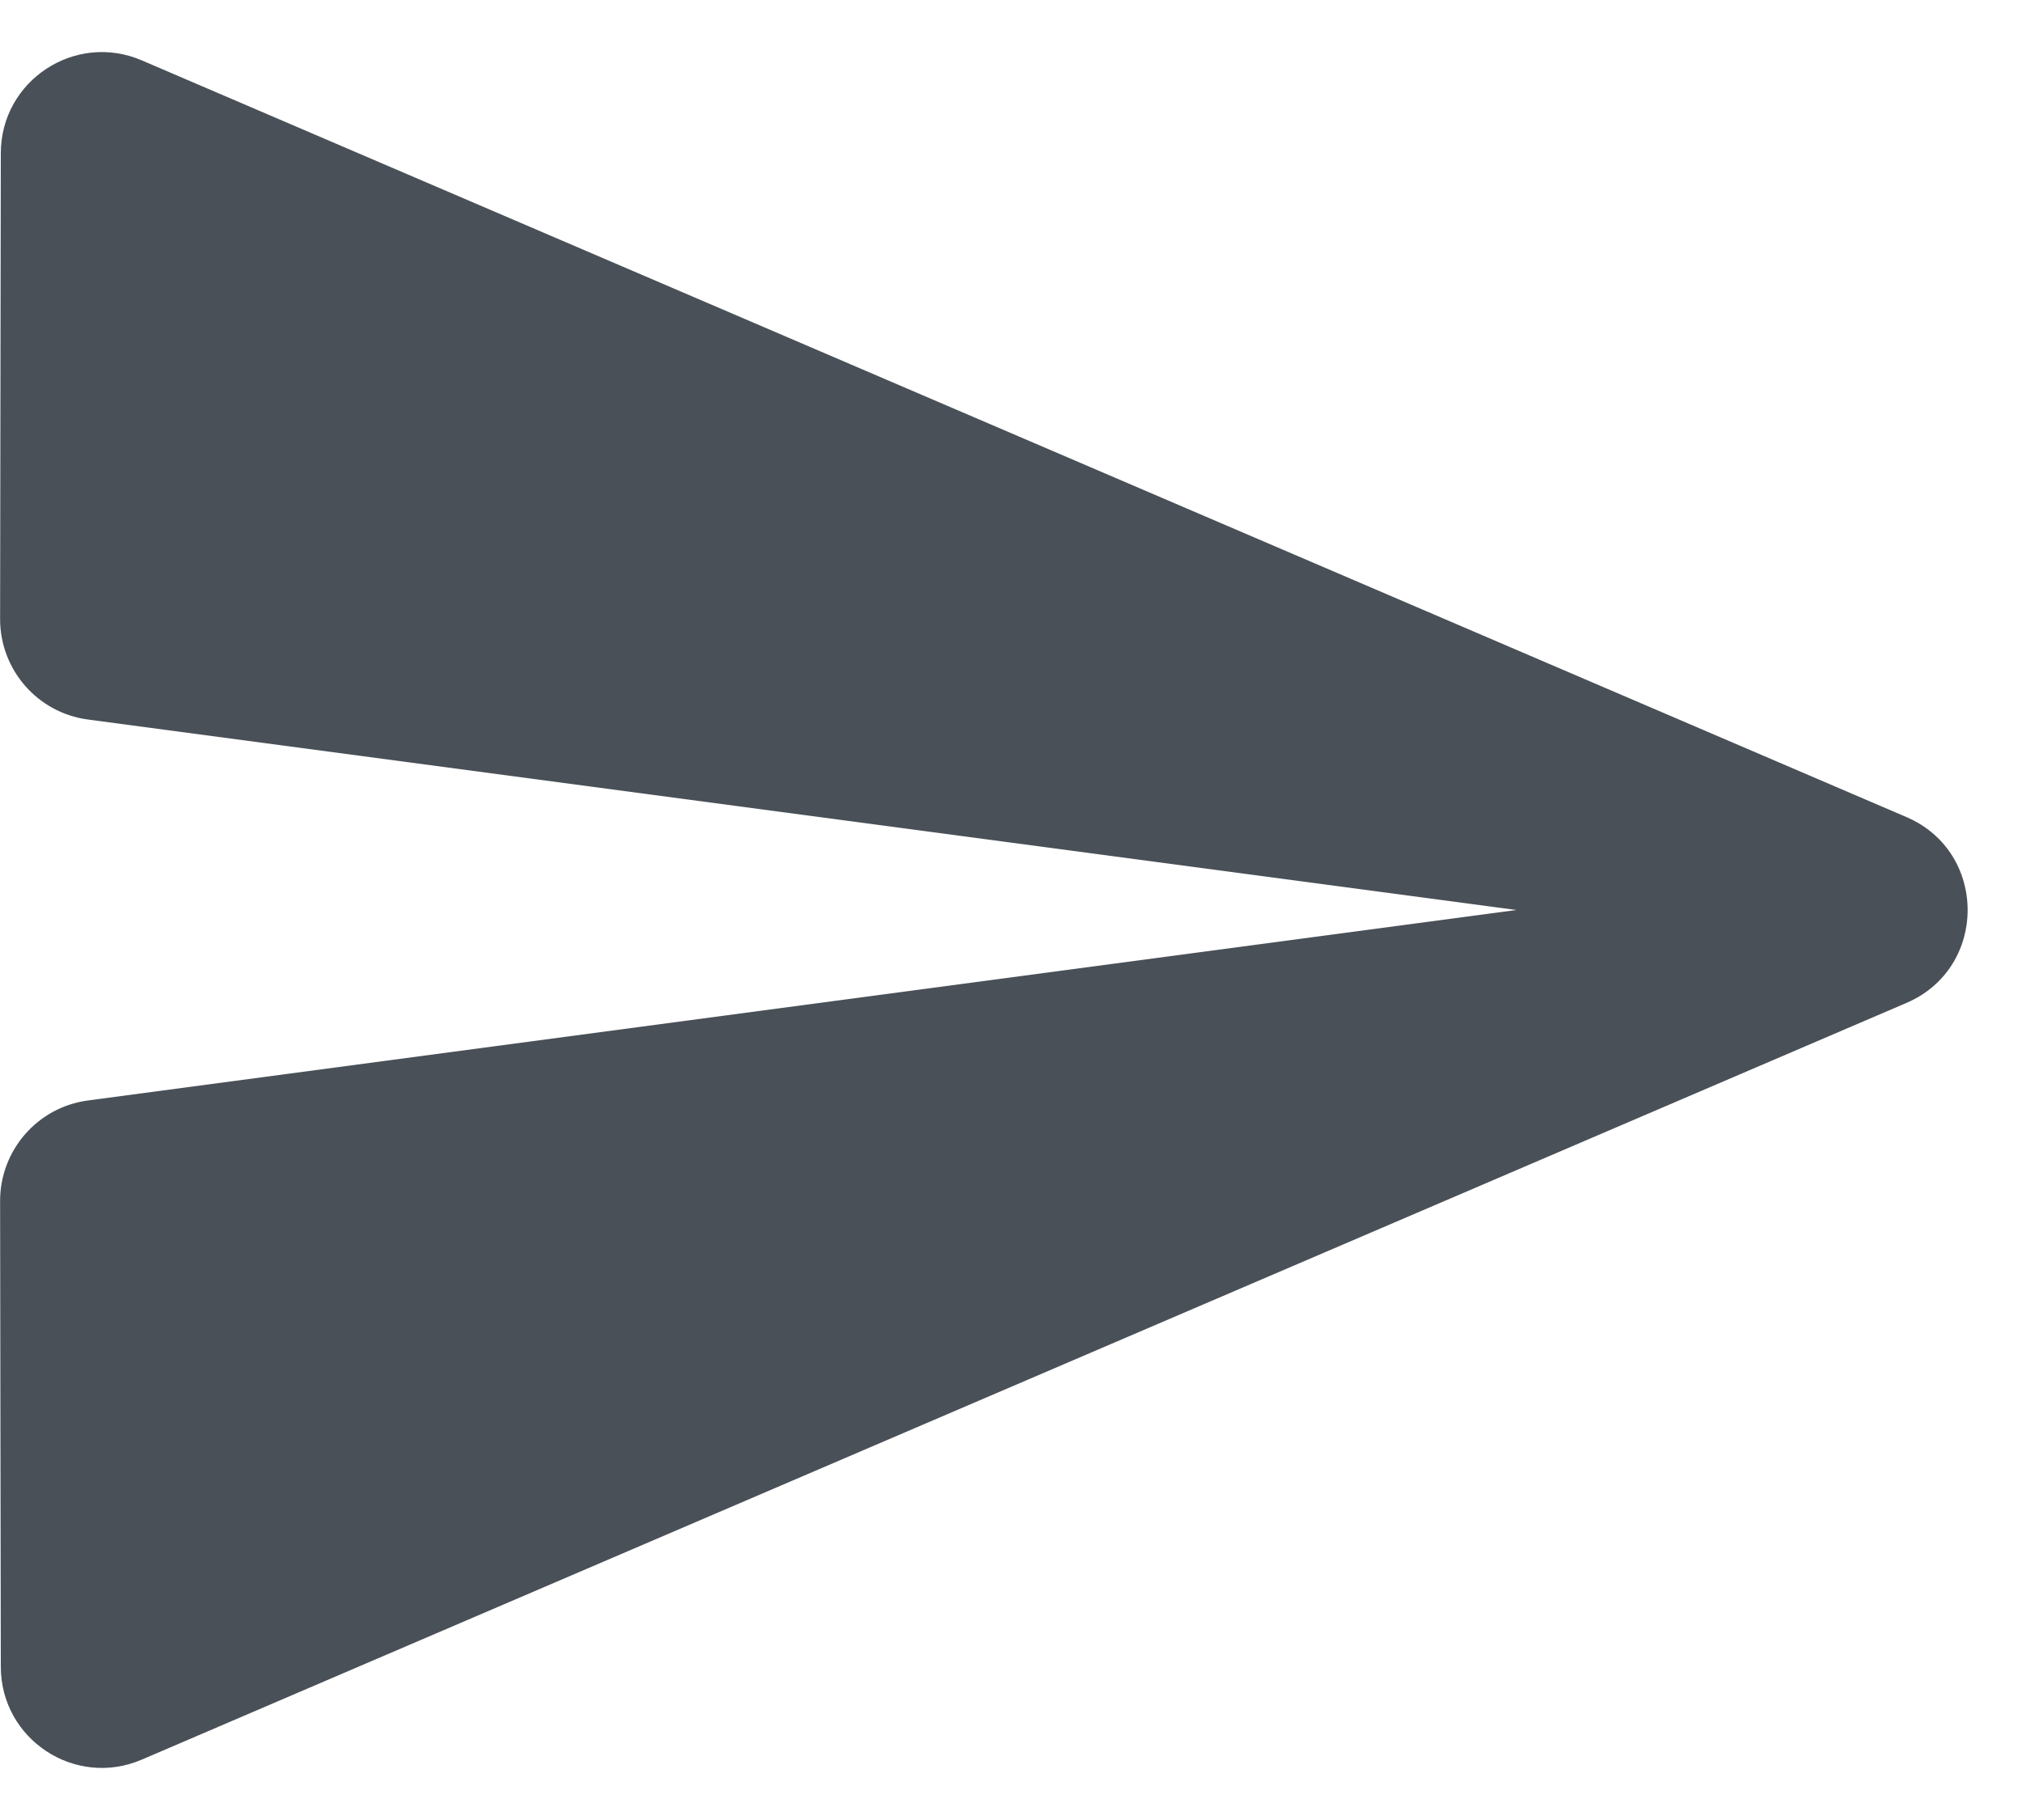 <svg width="20" height="18" viewBox="0 0 20 18" fill="none" xmlns="http://www.w3.org/2000/svg">
<path d="M0.008 16.485C0.009 17.203 0.743 17.686 1.402 17.403L18.857 9.919C19.664 9.573 19.664 8.427 18.857 8.081L1.402 0.597C0.743 0.314 0.009 0.797 0.008 1.514L0.001 6.123C0.001 6.625 0.372 7.05 0.869 7.116L15 9L0.869 10.884C0.372 10.95 0.001 11.375 0.001 11.877L0.008 16.485Z" fill="#495057"/>
</svg>
